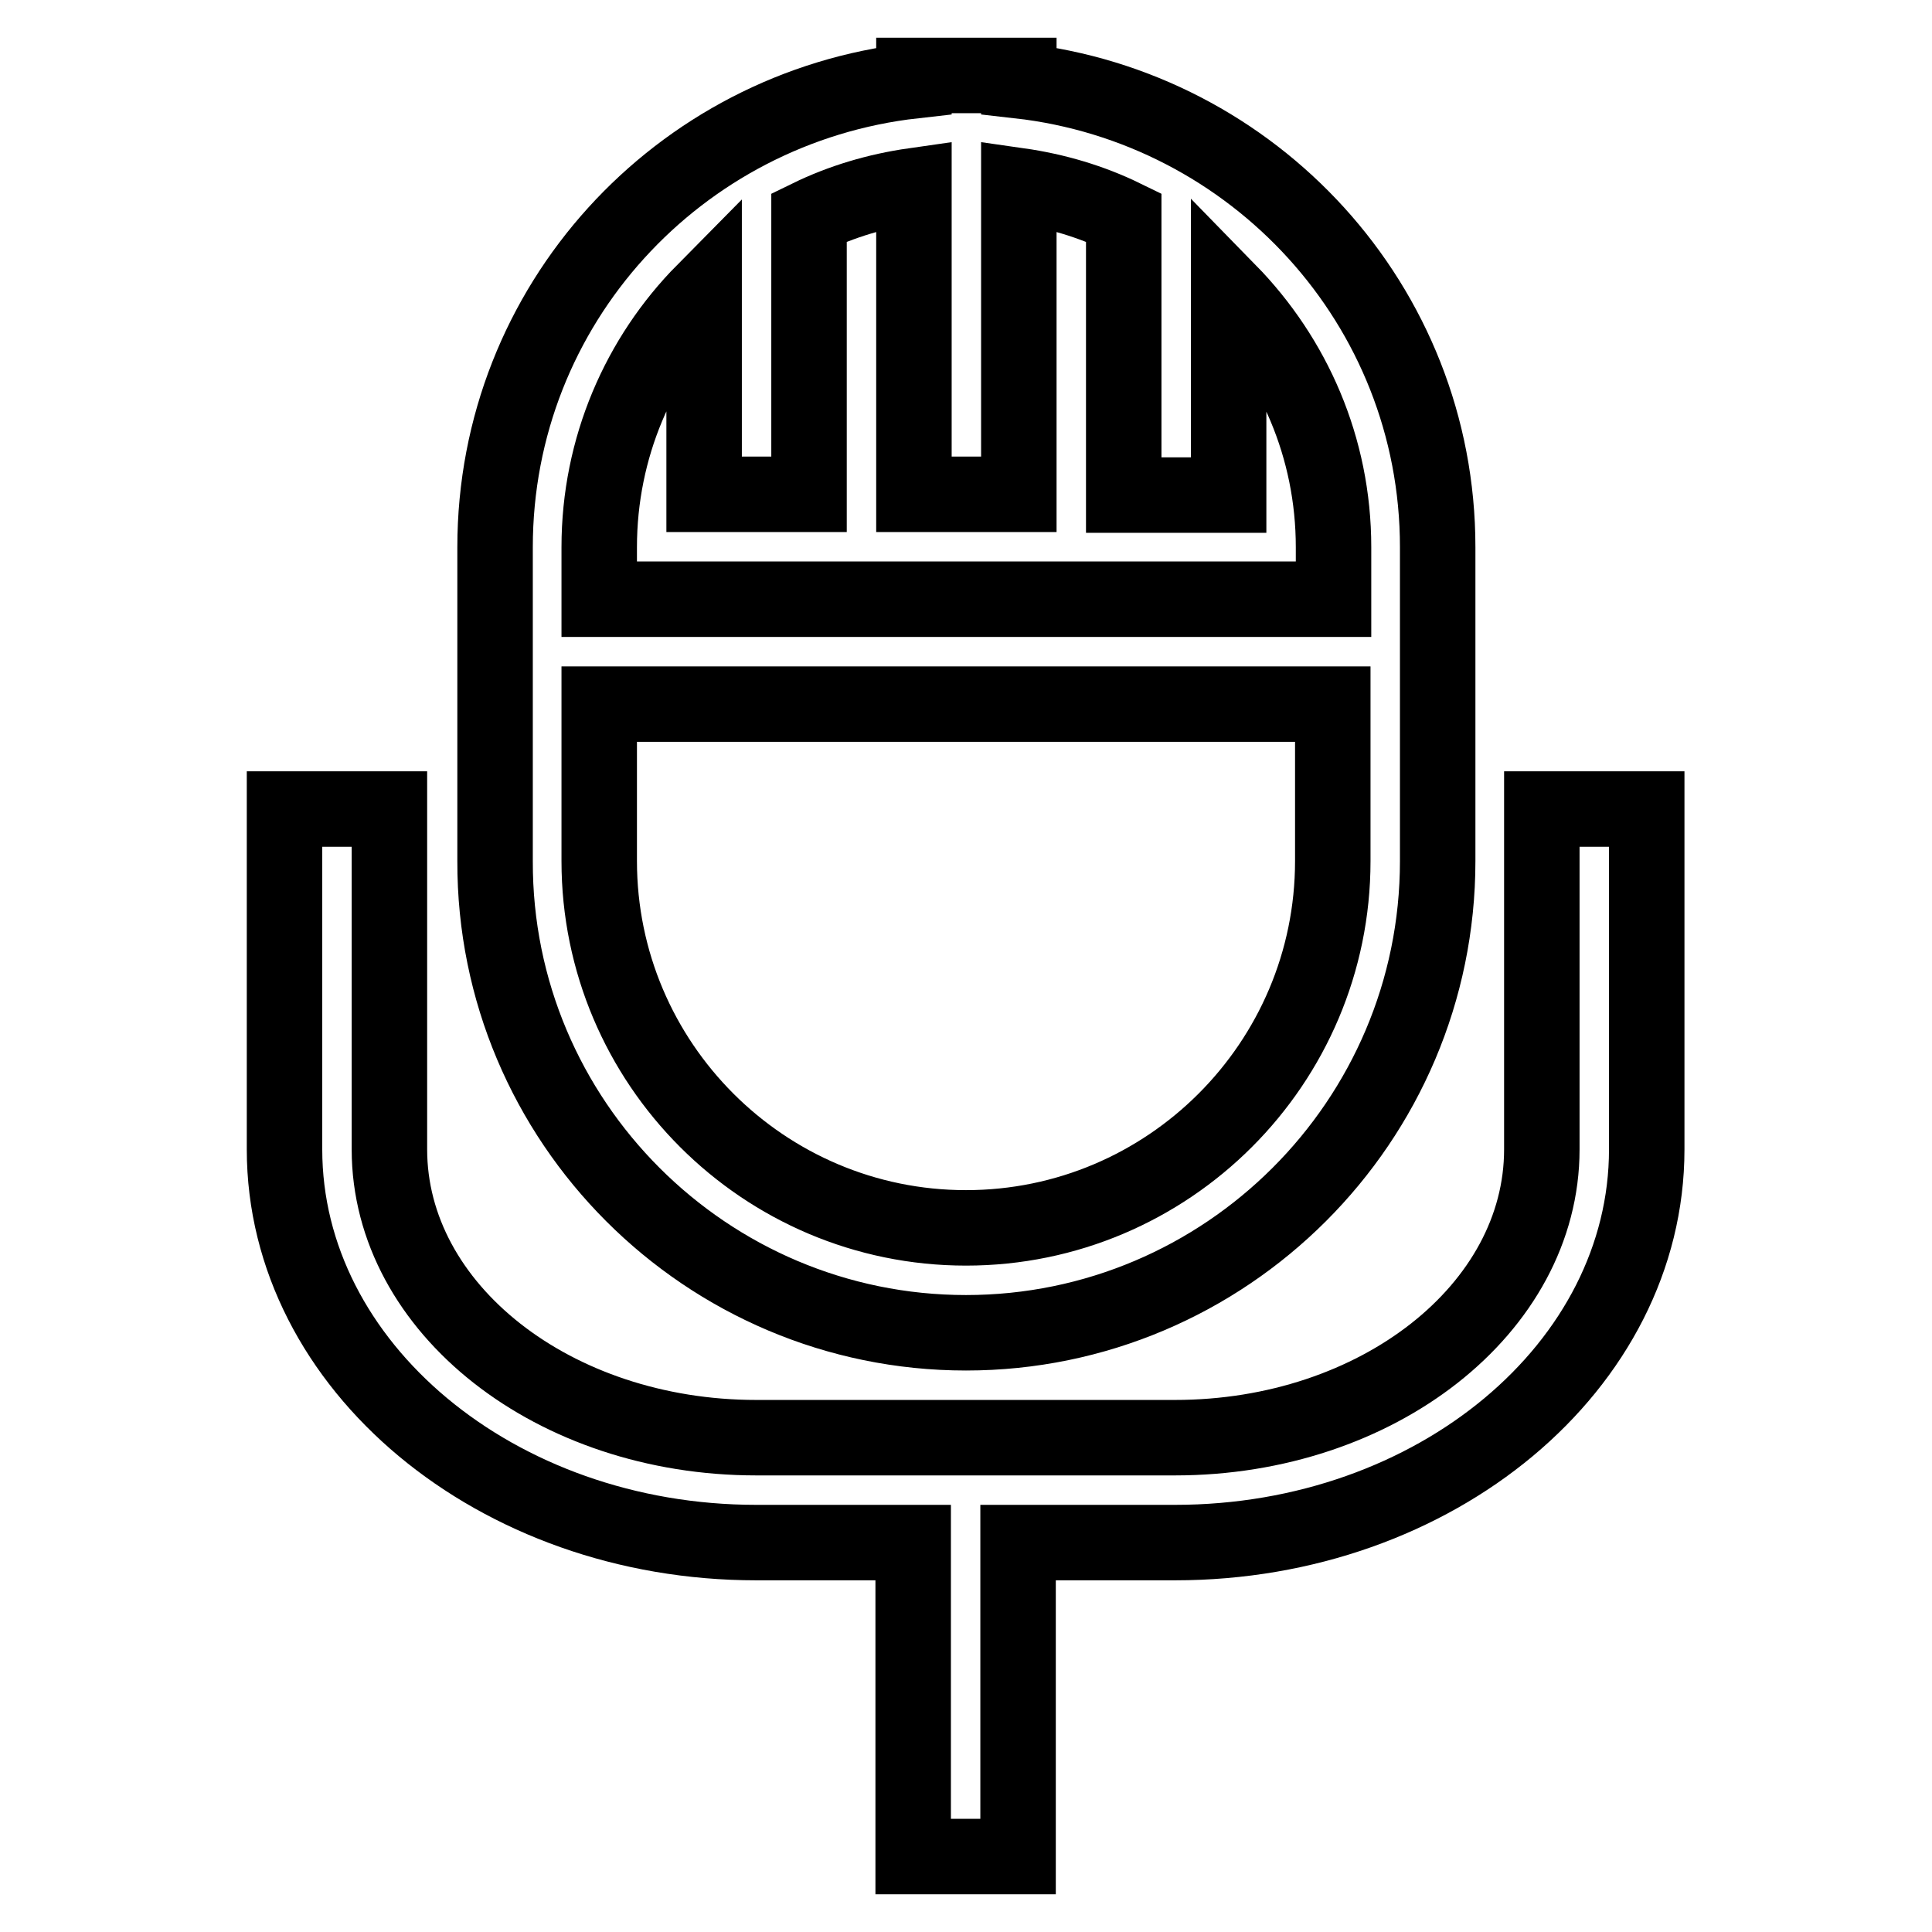 <?xml version="1.0" encoding="utf-8"?>
<!-- Svg Vector Icons : http://www.onlinewebfonts.com/icon -->
<!DOCTYPE svg PUBLIC "-//W3C//DTD SVG 1.1//EN" "http://www.w3.org/Graphics/SVG/1.1/DTD/svg11.dtd">
<svg version="1.1" xmlns="http://www.w3.org/2000/svg" xmlns:xlink="http://www.w3.org/1999/xlink" x="0px" y="0px" viewBox="0 0 256 256" enable-background="new 0 0 256 256" xml:space="preserve">
<g><g><path stroke-width="10" fill-opacity="0" stroke="#000000"  d="M128,176.6c34.4,0,62.5-28,62.5-62.5V72.5c0-32.1-24.4-58.3-55.5-61.8V10h-13.9v0.7c-31.2,3.5-55.5,29.7-55.5,61.8v41.6C65.5,148.6,93.6,176.6,128,176.6L128,176.6z M93.3,38.6v26.9h13.9V28.8c4.3-2.1,9-3.5,13.9-4.2v40.9h13.9V24.6c4.9,0.7,9.6,2.1,13.9,4.2v36.8h13.9V38.6c8.6,8.8,13.9,20.7,13.9,33.9v6.9H79.4v-6.9C79.4,59.3,84.7,47.3,93.3,38.6z M79.4,93.3h97.2v20.8c0,26.8-21.8,48.6-48.6,48.6c-26.8,0-48.6-21.8-48.6-48.6L79.4,93.3L79.4,93.3z M218.2,107.2v45.1c0,28.7-28,52.1-62.5,52.1h-20.8V246h-13.9v-41.6h-20.8c-34.4,0-62.5-23.4-62.5-52.1v-45.1h13.9v45.1c0,21.1,21.8,38.2,48.6,38.2h55.5c26.8,0,48.6-17.1,48.6-38.2v-45.1H218.2L218.2,107.2z"/></g></g>
</svg>